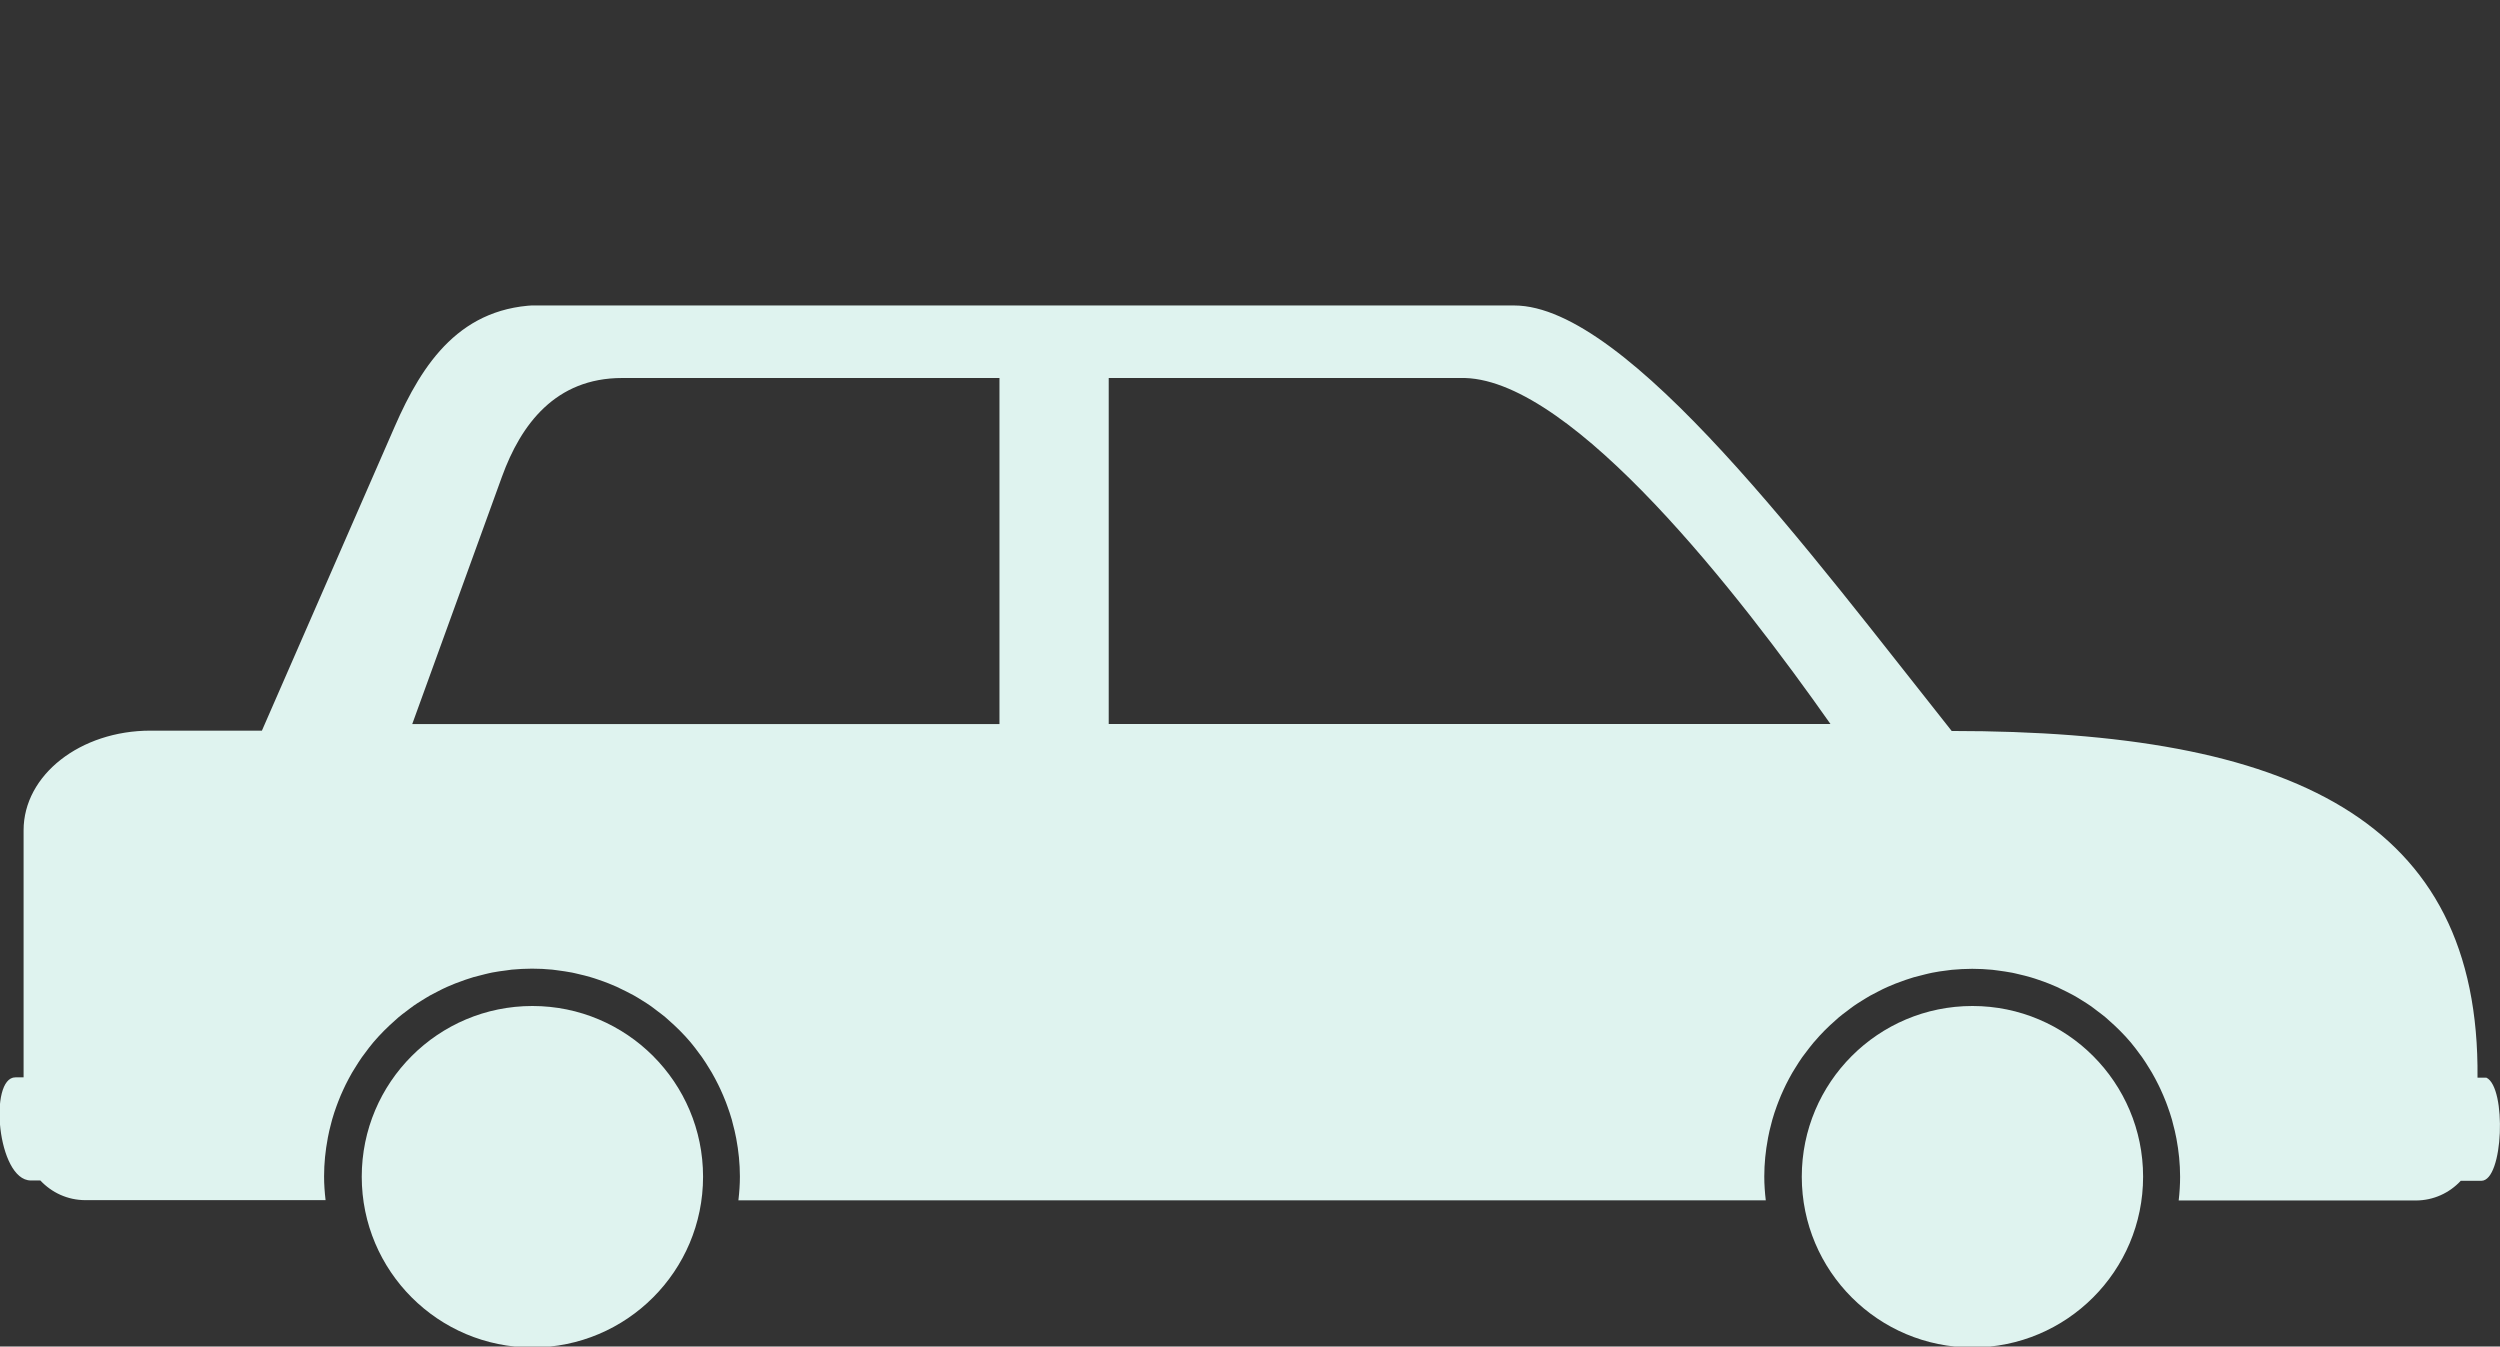 <svg width="466" height="251" viewBox="0 0 466 251" fill="none" xmlns="http://www.w3.org/2000/svg">
<rect x="0" y="0" width="466" height="251" fill="#333333" stroke="none"/>
<g clip-path="url(#clip0_735_14265)">
<g clip-path="url(#clip1_735_14265)">
<path d="M282.248 56.941C303.403 56.941 337.746 103.481 363.795 136.254C427.06 136.254 462.288 152.679 461.807 200.881H463.469C467.243 202.699 466.669 220.088 462.521 220.103H458.685C456.588 222.356 453.621 223.77 450.282 223.77L406.106 223.77C406.277 222.31 406.37 220.834 406.37 219.342C406.37 216.918 406.122 214.556 405.687 212.24C405.5 211.261 405.283 210.314 405.019 209.366C404.957 209.164 404.91 208.946 404.864 208.744C404.615 207.858 404.32 207.004 404.009 206.149C403.916 205.916 403.838 205.667 403.745 205.434C403.419 204.611 403.077 203.787 402.705 202.995C402.596 202.746 402.472 202.497 402.347 202.249C401.959 201.472 401.555 200.695 401.12 199.949C400.98 199.7 400.825 199.467 400.685 199.234C400.235 198.488 399.769 197.758 399.272 197.043C399.132 196.857 398.992 196.67 398.852 196.484C398.309 195.738 397.765 195.007 397.175 194.308C395.917 192.816 394.534 191.449 393.059 190.159C392.857 189.988 392.67 189.802 392.468 189.631C391.987 189.227 391.474 188.854 390.962 188.465C390.527 188.139 390.107 187.797 389.657 187.486C389.175 187.145 388.663 186.834 388.166 186.523C387.653 186.197 387.156 185.886 386.628 185.591C386.147 185.326 385.665 185.078 385.168 184.829C384.578 184.534 383.988 184.239 383.382 183.959C382.9 183.741 382.419 183.539 381.937 183.353C381.316 183.104 380.679 182.871 380.027 182.654C379.53 182.483 379.033 182.312 378.535 182.172C377.821 181.954 377.091 181.784 376.361 181.613C375.926 181.519 375.507 181.395 375.072 181.317C374.186 181.146 373.285 181.022 372.369 180.898C372.043 180.851 371.732 180.805 371.406 180.773C370.163 180.649 368.905 180.587 367.616 180.587C366.327 180.587 365.069 180.665 363.826 180.773C363.5 180.805 363.189 180.867 362.863 180.898C361.962 181.007 361.046 181.131 360.16 181.317C359.725 181.395 359.306 181.519 358.871 181.613C358.141 181.784 357.411 181.97 356.696 182.172C356.199 182.327 355.702 182.483 355.205 182.654C354.568 182.871 353.932 183.104 353.295 183.353C352.813 183.539 352.332 183.741 351.85 183.959C351.244 184.223 350.654 184.518 350.064 184.829C349.582 185.078 349.085 185.326 348.604 185.591C348.076 185.886 347.579 186.212 347.066 186.523C346.569 186.834 346.056 187.145 345.575 187.486C345.124 187.797 344.705 188.139 344.27 188.465C343.758 188.854 343.245 189.211 342.763 189.631C342.561 189.802 342.375 189.988 342.173 190.159C340.76 191.387 339.439 192.708 338.228 194.137C338.166 194.199 338.119 194.262 338.057 194.324C337.513 194.961 337.016 195.645 336.504 196.313C336.317 196.577 336.115 196.825 335.929 197.074C335.463 197.727 335.044 198.41 334.609 199.11C334.422 199.405 334.236 199.7 334.065 199.995C333.661 200.695 333.288 201.41 332.916 202.14C332.76 202.435 332.62 202.746 332.481 203.057C332.123 203.818 331.797 204.58 331.502 205.357C331.393 205.636 331.3 205.9 331.191 206.18C330.896 207.004 330.601 207.843 330.368 208.697C330.306 208.931 330.244 209.179 330.182 209.412C329.933 210.329 329.716 211.246 329.545 212.178C329.545 212.178 329.545 212.194 329.545 212.209C329.11 214.509 328.862 216.871 328.862 219.311C328.862 220.818 328.97 222.279 329.141 223.739L137.637 223.739C137.808 222.279 137.917 220.802 137.917 219.311C137.917 216.887 137.668 214.525 137.233 212.209C137.047 211.23 136.829 210.282 136.565 209.335C136.503 209.133 136.457 208.915 136.41 208.713C136.161 207.827 135.866 206.973 135.556 206.118C135.462 205.885 135.385 205.636 135.292 205.403C134.965 204.58 134.624 203.756 134.251 202.963C134.142 202.715 134.018 202.466 133.894 202.218C133.505 201.441 133.101 200.664 132.667 199.918C132.527 199.669 132.371 199.436 132.232 199.203C131.781 198.457 131.315 197.727 130.818 197.012C130.678 196.825 130.539 196.639 130.399 196.453C129.855 195.707 129.311 194.976 128.721 194.277C127.463 192.785 126.081 191.418 124.605 190.128C124.403 189.957 124.217 189.771 124.015 189.6C123.533 189.196 123.021 188.823 122.508 188.434C122.073 188.108 121.654 187.766 121.203 187.455C120.722 187.113 120.209 186.803 119.712 186.492C119.2 186.166 118.703 185.855 118.174 185.56C117.693 185.295 117.211 185.047 116.714 184.798C116.124 184.503 115.534 184.208 114.928 183.928C114.447 183.71 113.965 183.508 113.484 183.322C112.862 183.073 112.225 182.84 111.573 182.623C111.076 182.452 110.579 182.281 110.082 182.141C109.367 181.923 108.637 181.752 107.907 181.582C107.472 181.488 107.053 181.364 106.618 181.286C105.733 181.115 104.832 180.991 103.915 180.867C103.589 180.82 103.278 180.773 102.952 180.742C101.71 180.618 100.451 180.556 99.162 180.556C97.873 180.556 96.615 180.634 95.372 180.742C95.031 180.773 94.704 180.836 94.378 180.882C93.477 180.991 92.592 181.115 91.707 181.286C91.272 181.364 90.852 181.488 90.417 181.582C89.687 181.752 88.957 181.939 88.243 182.141C87.746 182.296 87.249 182.452 86.751 182.623C86.115 182.84 85.478 183.073 84.841 183.322C84.359 183.508 83.878 183.71 83.396 183.928C82.791 184.192 82.2 184.487 81.61 184.798C81.129 185.047 80.632 185.295 80.15 185.56C79.622 185.855 79.125 186.181 78.612 186.492C78.115 186.803 77.603 187.113 77.121 187.455C76.671 187.766 76.251 188.108 75.816 188.434C75.304 188.823 74.791 189.18 74.31 189.6C74.108 189.771 73.921 189.957 73.719 190.128C72.244 191.418 70.877 192.785 69.603 194.277C69.029 194.945 68.516 195.645 67.988 196.359C67.817 196.592 67.631 196.81 67.475 197.043C67.009 197.711 66.574 198.395 66.155 199.079C65.969 199.374 65.782 199.669 65.611 199.964C65.208 200.664 64.835 201.378 64.462 202.109C64.307 202.42 64.167 202.715 64.027 203.026C63.67 203.787 63.344 204.548 63.048 205.325C62.94 205.605 62.847 205.869 62.738 206.149C62.443 206.973 62.148 207.812 61.915 208.666C61.852 208.899 61.79 209.148 61.728 209.381C61.48 210.298 61.262 211.215 61.091 212.147C61.091 212.147 61.091 212.163 61.091 212.178C60.656 214.478 60.408 216.84 60.408 219.28C60.408 220.787 60.517 222.248 60.688 223.708H15.922C12.598 223.708 9.631 222.294 7.519 220.041H5.732C-0.512 219.994 -2.143 200.819 2.874 200.819H4.397V154.761C4.397 144.474 14.943 136.191 28.069 136.191H48.821L73.58 79.504C78.737 67.695 85.882 56.864 101.15 56.864L282.17 56.864L282.248 56.941ZM273.099 70.461L206.665 70.461V134.948L341.195 134.948C324.279 110.894 293.4 71.098 273.099 70.461ZM186.301 70.461L115.953 70.461C103.558 70.461 97.112 79.085 93.57 88.844L76.842 134.964L186.301 134.964V70.461Z" fill="#DFF3EF"/>
<path d="M335.851 219.342C335.851 236.917 350.095 251.166 367.662 251.166C385.23 251.166 399.474 236.917 399.474 219.342C399.474 201.767 385.23 187.518 367.662 187.518C350.095 187.518 335.851 201.767 335.851 219.342Z" fill="#DFF3EF"/>
<path d="M67.429 219.342C67.429 236.917 81.672 251.166 99.24 251.166C116.808 251.166 131.051 236.917 131.051 219.342C131.051 201.767 116.808 187.518 99.24 187.518C81.672 187.518 67.429 201.767 67.429 219.342Z" fill="#DFF3EF"/>
</g>
</g>
<defs>
<clipPath id="clip0_735_14265">
<rect width="466" height="251" fill="white"/>
</clipPath>
<clipPath id="clip1_735_14265">
<rect width="466" height="194.209" fill="white" transform="matrix(-1 0 0 1 466 56.941)"/>
</clipPath>
</defs>
</svg>
